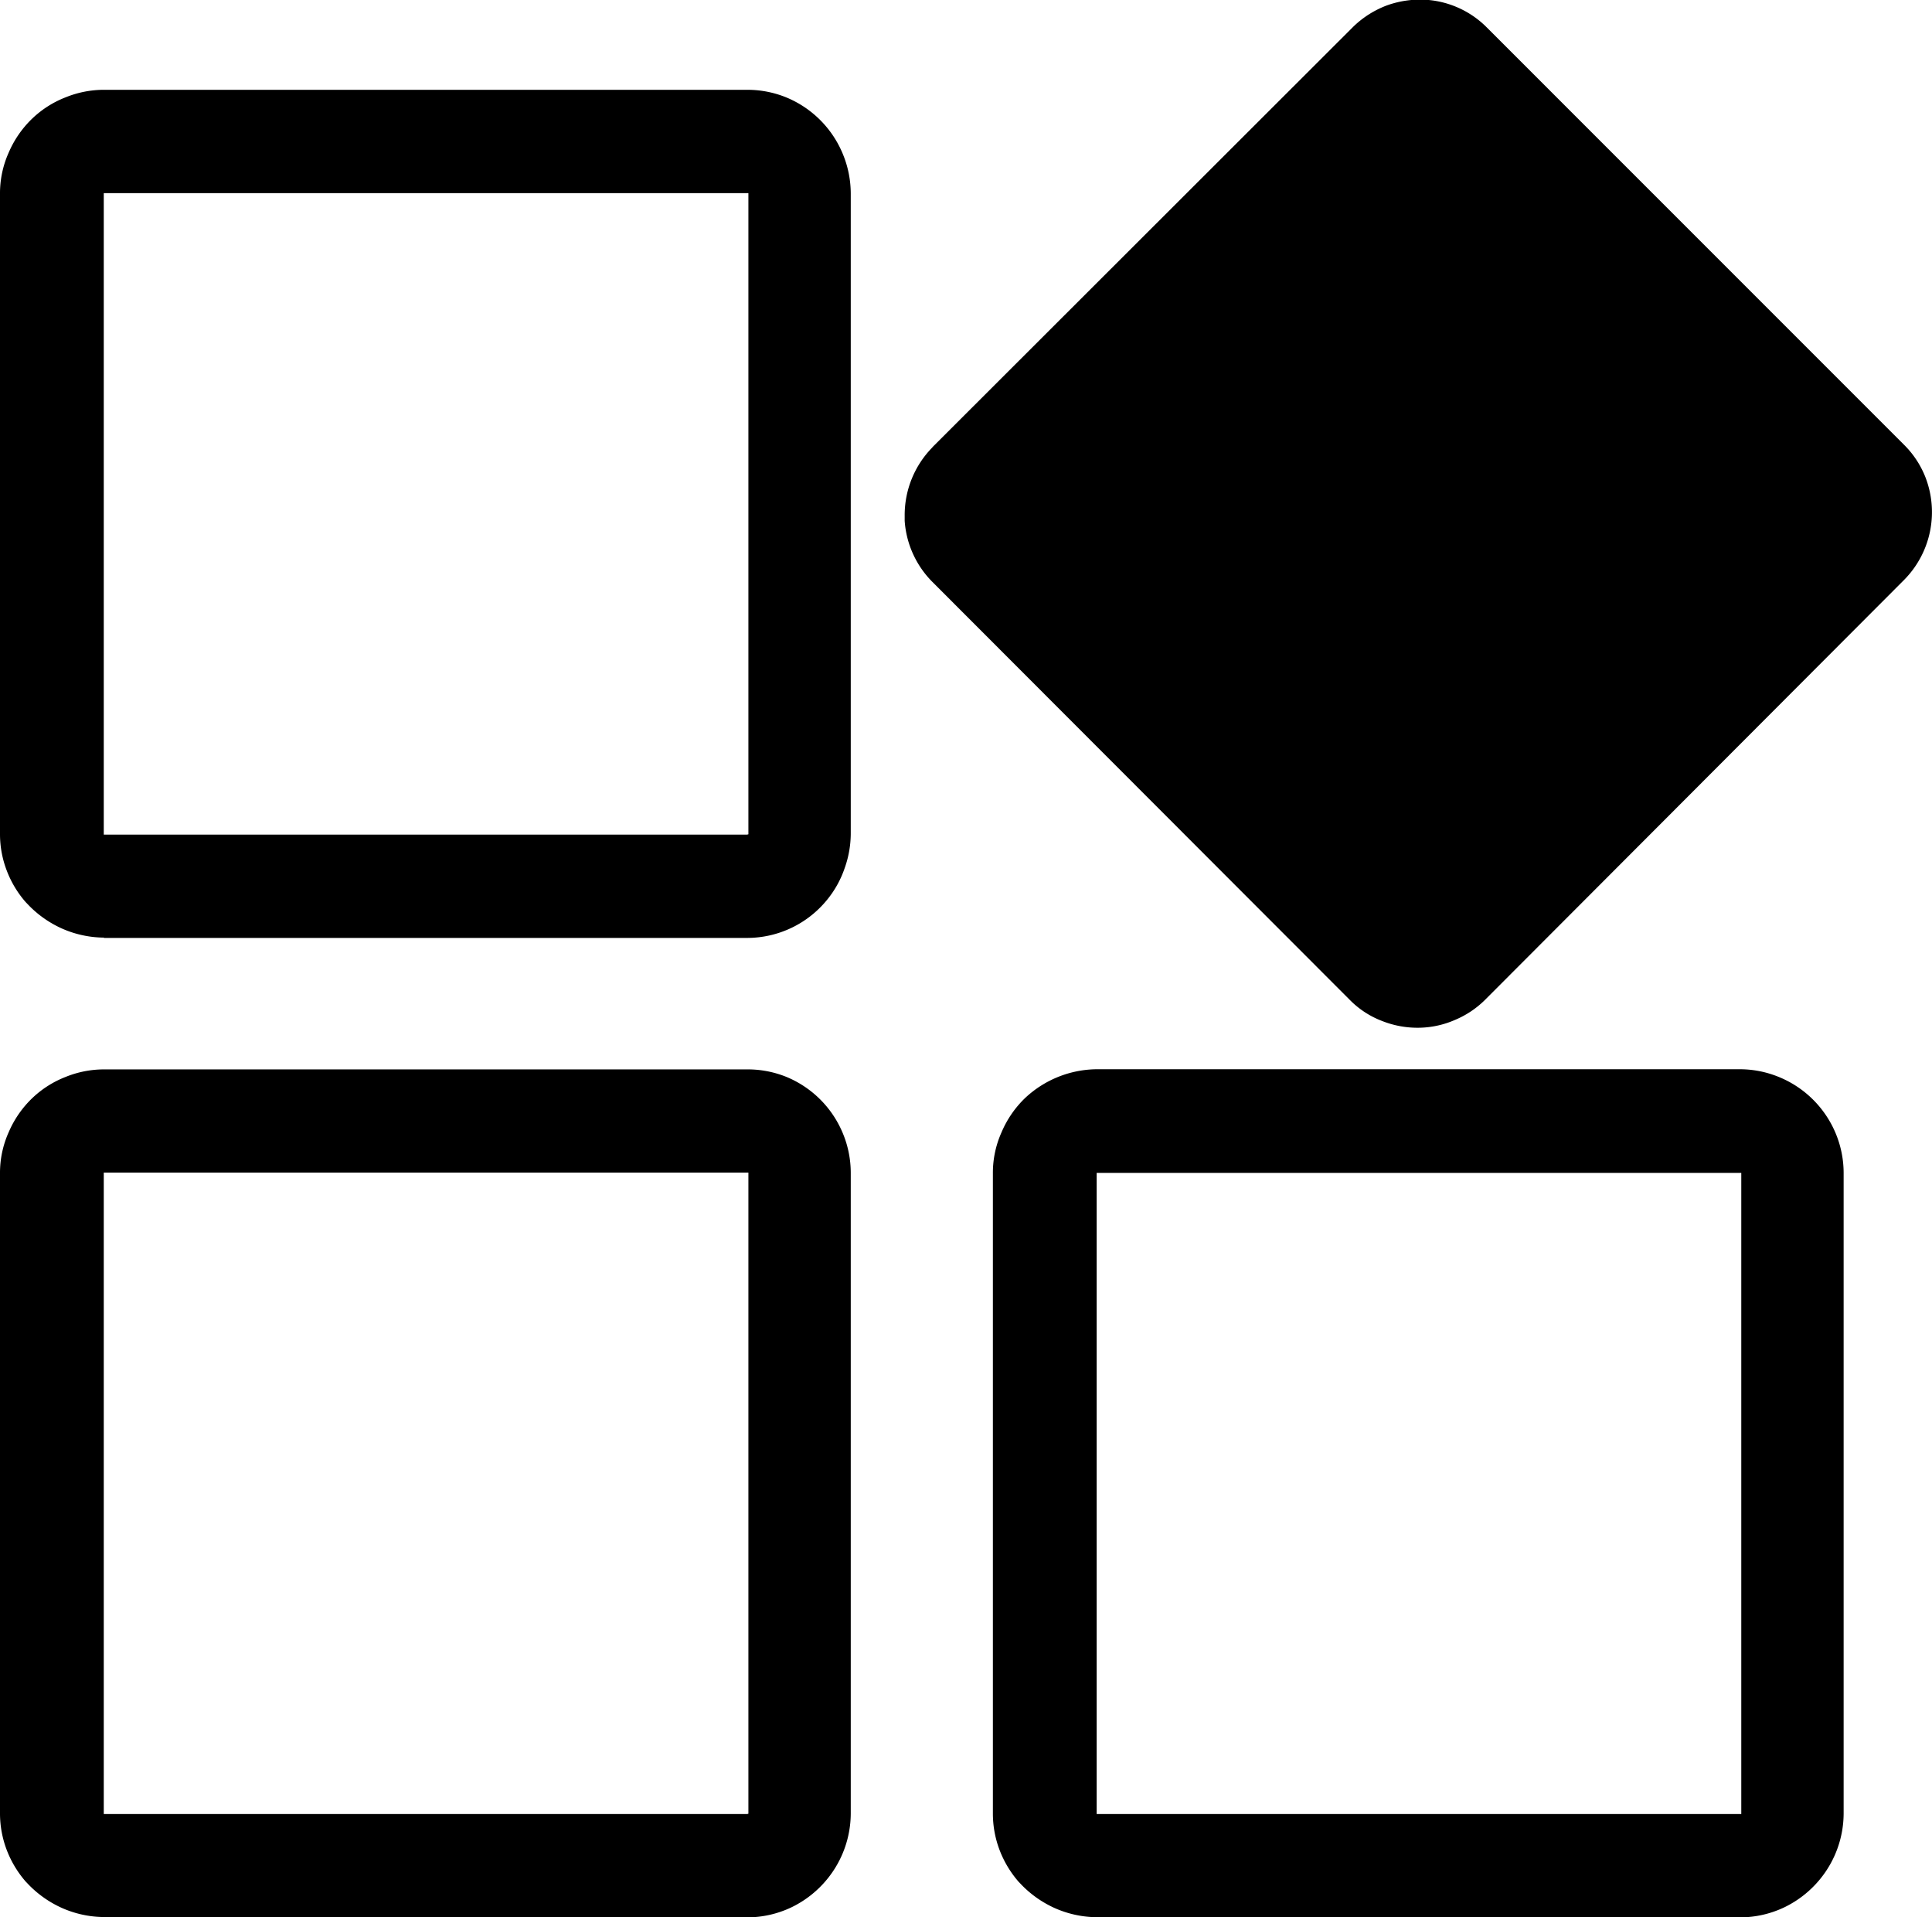<svg id="Layer_1" data-name="Layer 1"  xmlns="http://www.w3.org/2000/svg" viewBox="0 0 122.88 121.92"><title>widget</title><path d="M6.6,121.92H47.51a6.56,6.56,0,0,0,2.83-.64,6.68,6.68,0,0,0,2.27-1.79,6.63,6.63,0,0,0,1.5-4.17V74.58A6.56,6.56,0,0,0,53.58,72,6.62,6.62,0,0,0,50,68.47,6.56,6.56,0,0,0,47.51,68H6.6a6.5,6.5,0,0,0-2.43.48,6.44,6.44,0,0,0-2.11,1.34A6.6,6.6,0,0,0,.55,72,6.3,6.3,0,0,0,0,74.58v40.74a6.54,6.54,0,0,0,.43,2.32,6.72,6.72,0,0,0,1.2,2l.26.27a6.88,6.88,0,0,0,2,1.39,6.71,6.71,0,0,0,2.73.6ZM59.3,28.44,86,1.77A6.19,6.19,0,0,1,88.22.34,6.24,6.24,0,0,1,90.87,0a6,6,0,0,1,3.69,1.74l26.55,26.55a6,6,0,0,1,1.33,2,6.13,6.13,0,0,1-1.33,6.58L94.45,63.58a6,6,0,0,1-1.9,1.27,5.92,5.92,0,0,1-2.24.5,6.11,6.11,0,0,1-2.41-.43,5.74,5.74,0,0,1-2.05-1.34L59.3,37a6.09,6.09,0,0,1-1.76-3.88V32.8a6.14,6.14,0,0,1,1.77-4.36ZM6.6,59.64H47.51a6.56,6.56,0,0,0,5.1-2.43,6.46,6.46,0,0,0,1.11-2,6.59,6.59,0,0,0,.39-2.21V12.31a6.61,6.61,0,0,0-.53-2.58A6.62,6.62,0,0,0,50,6.19a6.56,6.56,0,0,0-2.45-.48H6.6a6.5,6.5,0,0,0-2.43.48A6.44,6.44,0,0,0,2.06,7.53,6.6,6.6,0,0,0,.55,9.71,6.31,6.31,0,0,0,0,12.31V53.05a6.48,6.48,0,0,0,.43,2.31,6.6,6.6,0,0,0,1.2,2l.26.27a6.88,6.88,0,0,0,2,1.39,6.71,6.71,0,0,0,2.73.6Zm40.92-6.57H6.6l0,0V12.28c3.51,0,40.93,0,41,0,0,3.44,0,40.75,0,40.77Zm22.23,68.85h40.91a6.56,6.56,0,0,0,2.83-.64,6.68,6.68,0,0,0,2.27-1.79,6.63,6.63,0,0,0,1.5-4.17V74.58a6.56,6.56,0,0,0-.53-2.57,6.62,6.62,0,0,0-3.62-3.54,6.56,6.56,0,0,0-2.45-.48H69.75a6.75,6.75,0,0,0-4.54,1.82A6.6,6.6,0,0,0,63.7,72a6.3,6.3,0,0,0-.55,2.59v40.74a6.54,6.54,0,0,0,.43,2.32,6.72,6.72,0,0,0,1.2,2l.26.27a6.88,6.88,0,0,0,2,1.39,6.71,6.71,0,0,0,2.73.6Zm40.92-6.57H69.75l0,0,0-40.77c3.51,0,40.93,0,41,0,0,3.44,0,40.75,0,40.77Zm-63.15,0H6.6l0,0V74.56c3.51,0,40.93,0,41,0,0,3.44,0,40.75,0,40.77Z"/></svg>